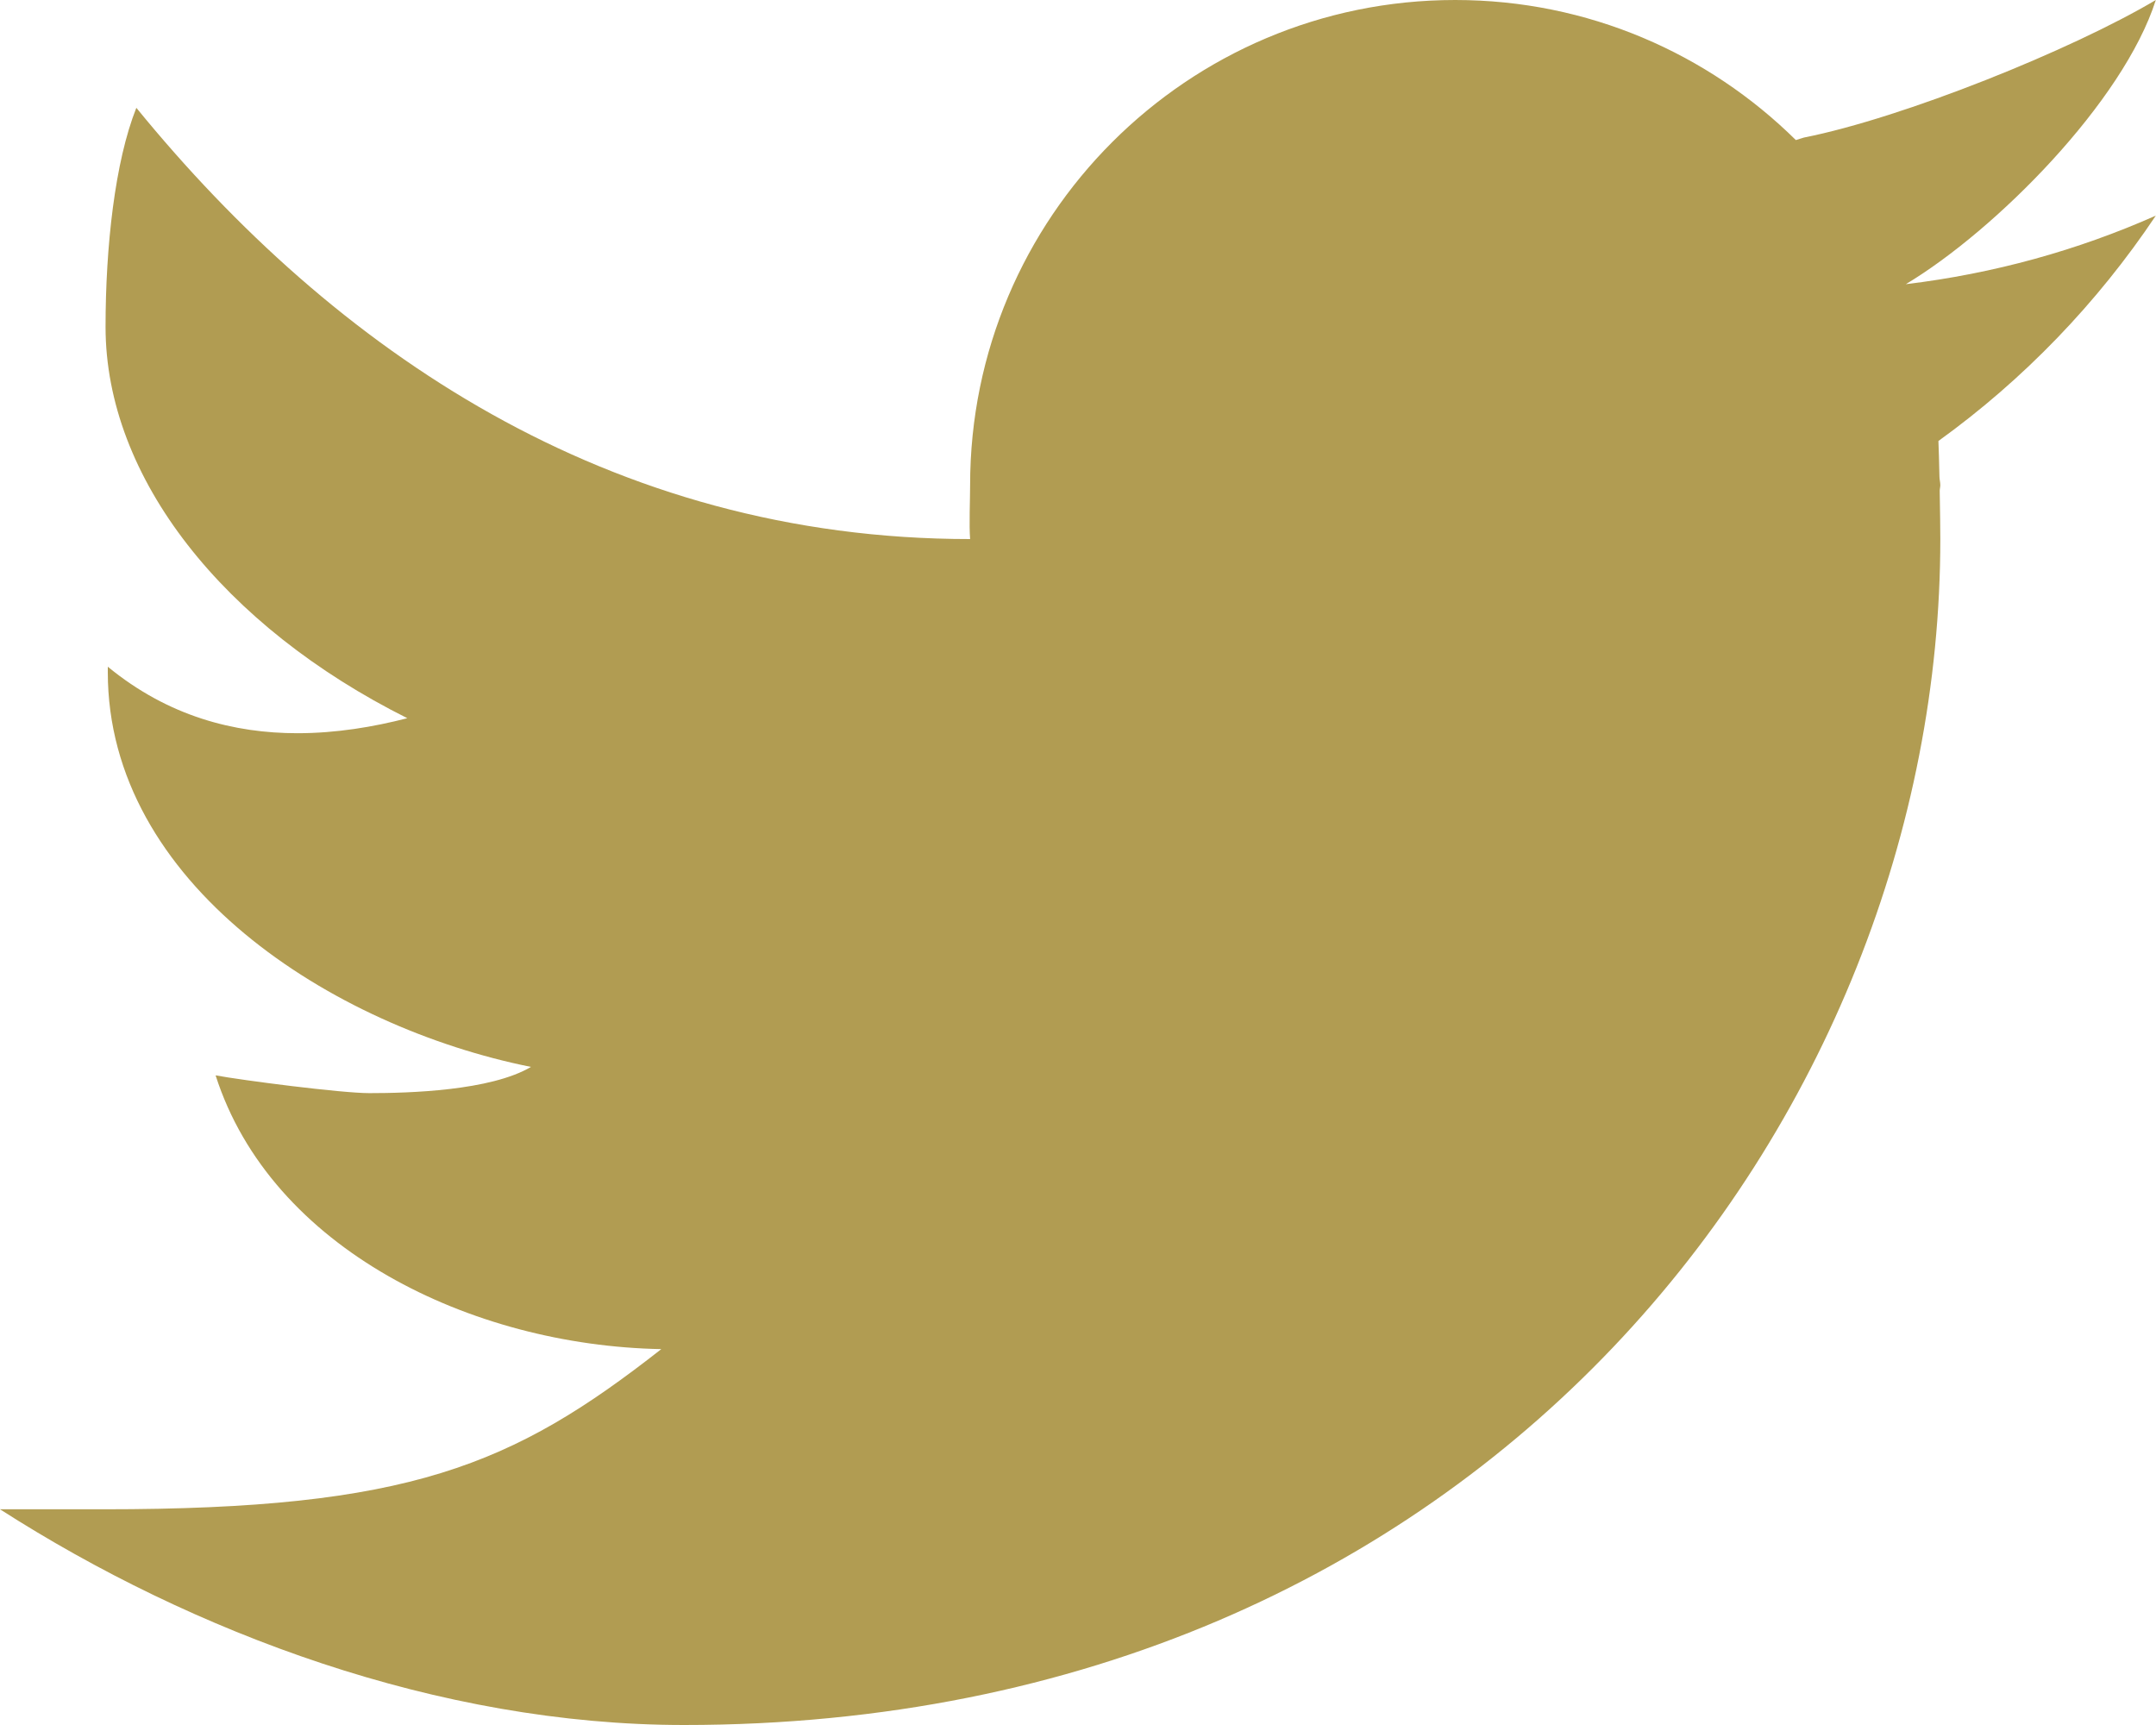 <svg width="25" height="20" viewBox="0 0 25 20" fill="none" xmlns="http://www.w3.org/2000/svg">
<g clip-path="url(#clip0_465_207)">
<path d="M24.998 0C24.023 0.579 22.067 1.367 20.917 1.595C20.884 1.604 20.856 1.615 20.824 1.624C19.808 0.621 18.415 0 16.874 0C13.768 0 11.249 2.519 11.249 5.625C11.249 5.788 11.236 6.09 11.249 6.25C7.058 6.25 3.869 4.055 1.581 1.25C1.332 1.875 1.224 2.862 1.224 3.79C1.224 5.541 2.592 7.261 4.723 8.327C4.331 8.428 3.899 8.501 3.449 8.501C2.722 8.501 1.954 8.309 1.25 7.73C1.25 7.751 1.25 7.771 1.25 7.793C1.25 10.241 3.847 11.907 6.157 12.37C5.688 12.647 4.743 12.674 4.282 12.674C3.957 12.674 2.807 12.525 2.5 12.468C3.142 14.474 5.46 15.601 7.668 15.642C5.941 16.996 4.742 17.499 1.205 17.499H0C2.235 18.931 5.081 20 7.933 20C17.22 20 22.499 12.922 22.499 6.25C22.499 6.142 22.496 5.917 22.492 5.691C22.492 5.668 22.499 5.647 22.499 5.625C22.499 5.591 22.489 5.558 22.489 5.525C22.485 5.355 22.481 5.196 22.477 5.113C23.465 4.401 24.321 3.512 24.998 2.5C24.092 2.902 23.12 3.172 22.099 3.295C23.141 2.67 24.622 1.18 24.998 0Z" fill="#B19C52"/>
</g>
<defs>
<clipPath id="clip0_465_207">
<rect width="24.998" height="20" fill="white"/>
</clipPath>
</defs>
</svg>
